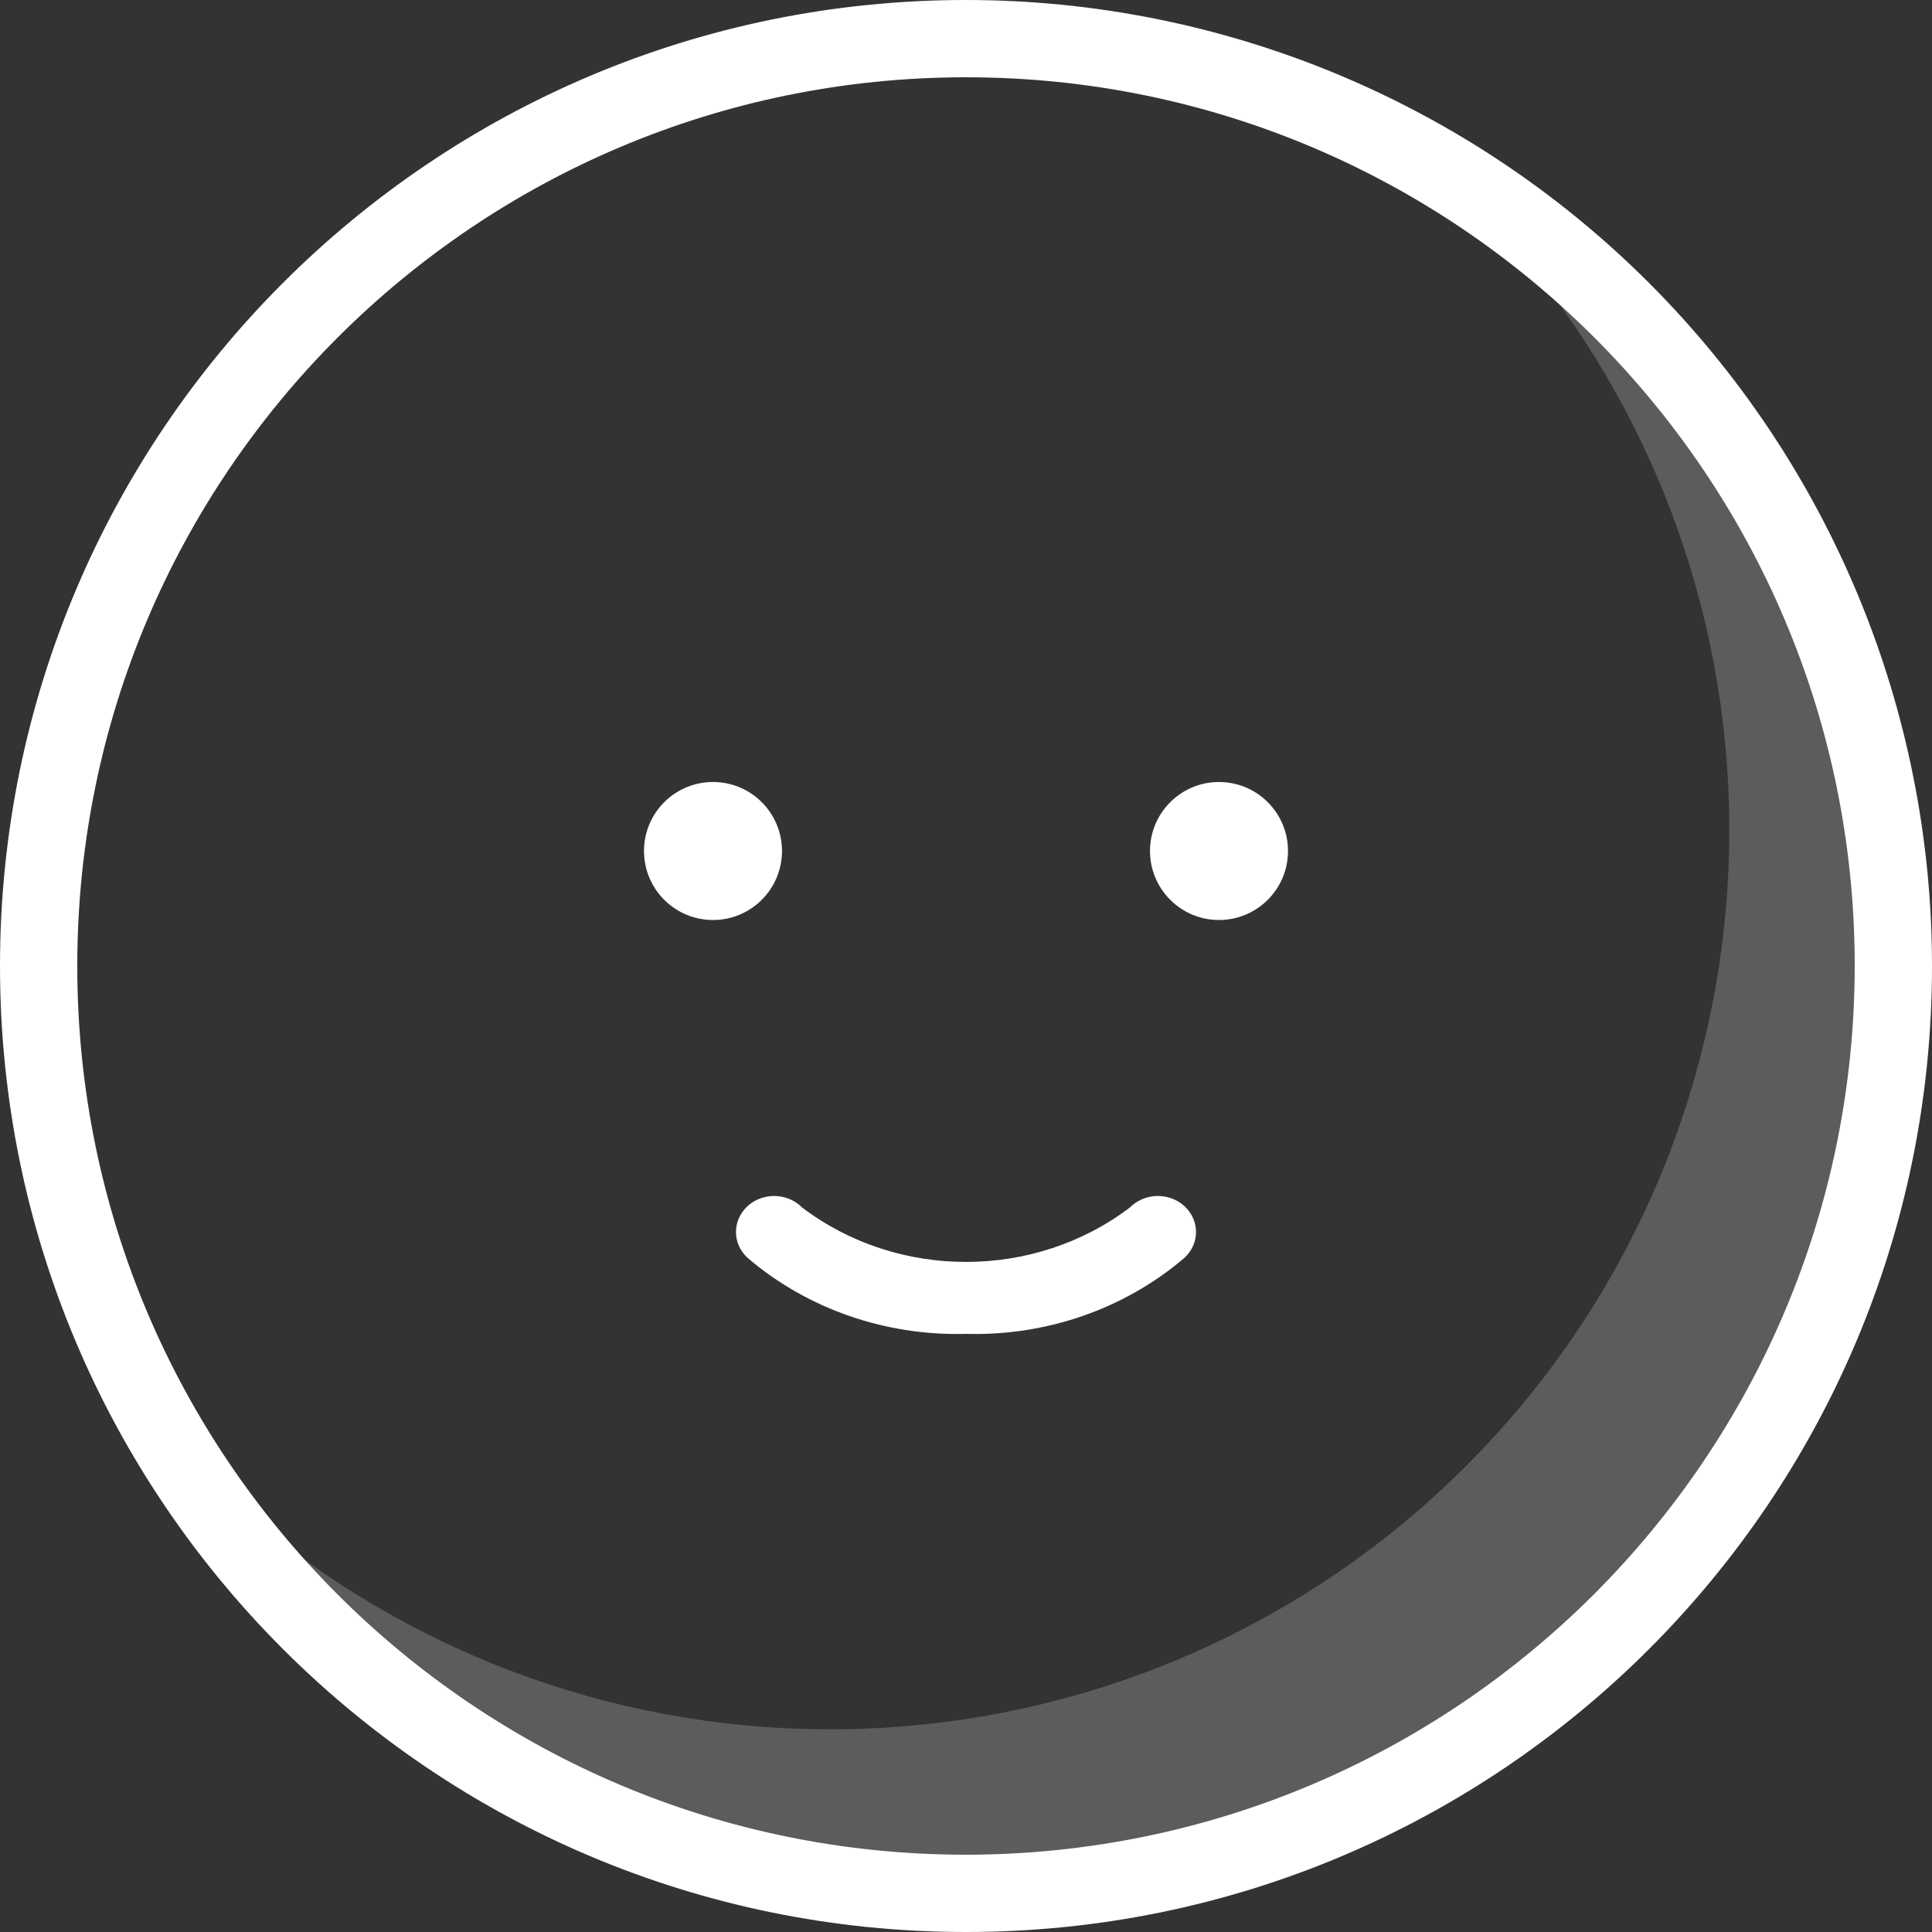 <?xml version="1.0" encoding="UTF-8"?>
<svg width="42px" height="42px" viewBox="0 0 42 42" version="1.1" xmlns="http://www.w3.org/2000/svg" xmlns:xlink="http://www.w3.org/1999/xlink">
    <rect x="0" y="0" width="42" height="42" fill="#333333" stroke="none"/>
    <title>happy-sticker</title>
    <g id="Design" stroke="none" stroke-width="1" fill="none" fill-rule="evenodd">
        <g id="Exchange-LP" transform="translate(-1404, -3078)" fill="#FFFFFF" fill-rule="nonzero">
            <g id="Bottom" transform="translate(-1, 2044)">
                <g id="Group-12" transform="translate(0, 567)">
                    <g id="Process" transform="translate(1, 0)">
                        <g id="Group-6" transform="translate(265, 440)">
                            <g id="Group-4">
                                <g id="Group-10" transform="translate(62, 0)">
                                    <g id="happy-sticker" transform="translate(1077, 27)">
                                        <path d="M33.439,6 C39.53,13.78 38.856,24.883 31.87,31.87 C24.883,38.856 13.78,39.53 6,33.439 C10.645,39.419 18.324,42.181 25.714,40.527 C33.103,38.874 38.874,33.103 40.527,25.714 C42.181,18.324 39.419,10.645 33.439,6 Z" id="Path" opacity="0.2"></path>
                                        <path d="M21,0 C9.402,0 0,9.402 0,21 C0,32.598 9.402,42 21,42 C32.598,42 42,32.598 42,21 C42,15.43 39.788,10.089 35.849,6.151 C31.911,2.212 26.57,0 21,0 Z M21,40.32 C10.33,40.32 1.68,31.67 1.68,21 C1.68,10.33 10.33,1.68 21,1.68 C31.67,1.68 40.32,10.33 40.32,21 C40.308,31.665 31.665,40.308 21,40.32 Z" id="Shape"></path>
                                        <circle id="Oval" cx="15.5" cy="18.5" r="1.5"></circle>
                                        <circle id="Oval" cx="26.5" cy="18.5" r="1.5"></circle>
                                        <path d="M24.564,26.249 C22.483,27.828 19.517,27.828 17.436,26.249 C17.228,26.039 16.915,25.953 16.621,26.025 C16.326,26.097 16.097,26.316 16.024,26.595 C15.951,26.874 16.046,27.168 16.271,27.361 C17.566,28.46 19.259,29.046 21,28.997 C22.741,29.046 24.434,28.46 25.729,27.361 C25.954,27.168 26.049,26.874 25.976,26.595 C25.903,26.316 25.674,26.097 25.379,26.025 C25.085,25.953 24.772,26.039 24.564,26.249 L24.564,26.249 Z" id="Path"></path>
                                    </g>
                                </g>
                            </g>
                        </g>
                    </g>
                </g>
            </g>
        </g>
    </g>
</svg>
